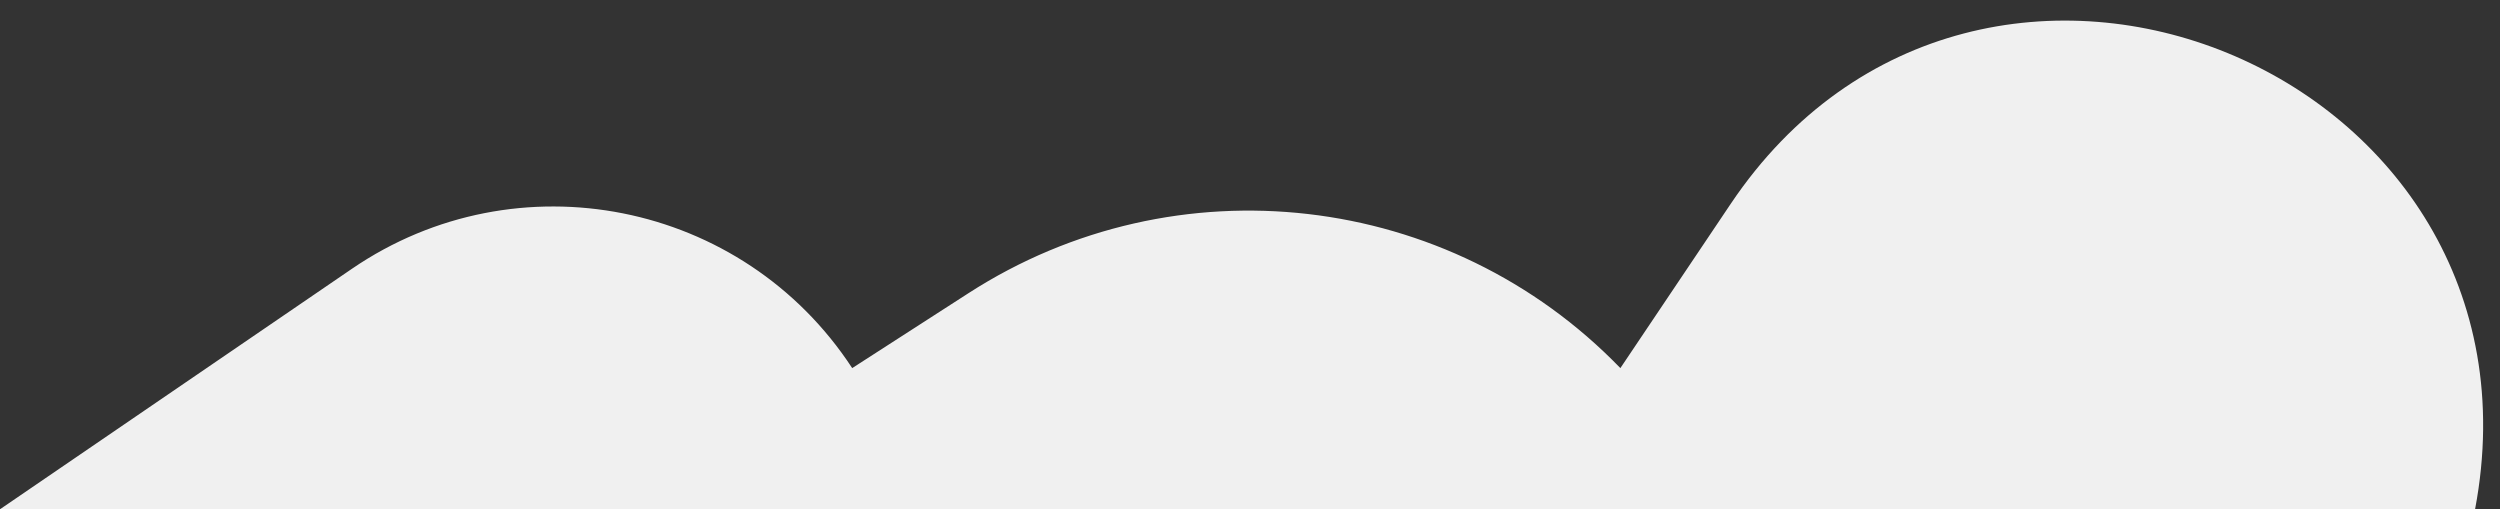 <?xml version="1.0" encoding="UTF-8"?> <svg xmlns="http://www.w3.org/2000/svg" width="108" height="22" viewBox="0 0 108 22" fill="none"><rect x="0" y="0" width="108" height="22" fill="#333333" stroke="none"/> <path d="M106.923 22C110.509 3.04 85.523 -7.207 74.764 8.81L70 15.902V15.902C62.59 8.246 50.804 6.888 41.847 12.66L36.815 15.902V15.902C32.085 8.672 22.338 6.736 15.204 11.611L-2.98023e-07 22H106.923V22Z" fill="#F0F0F0"></path> </svg> 
